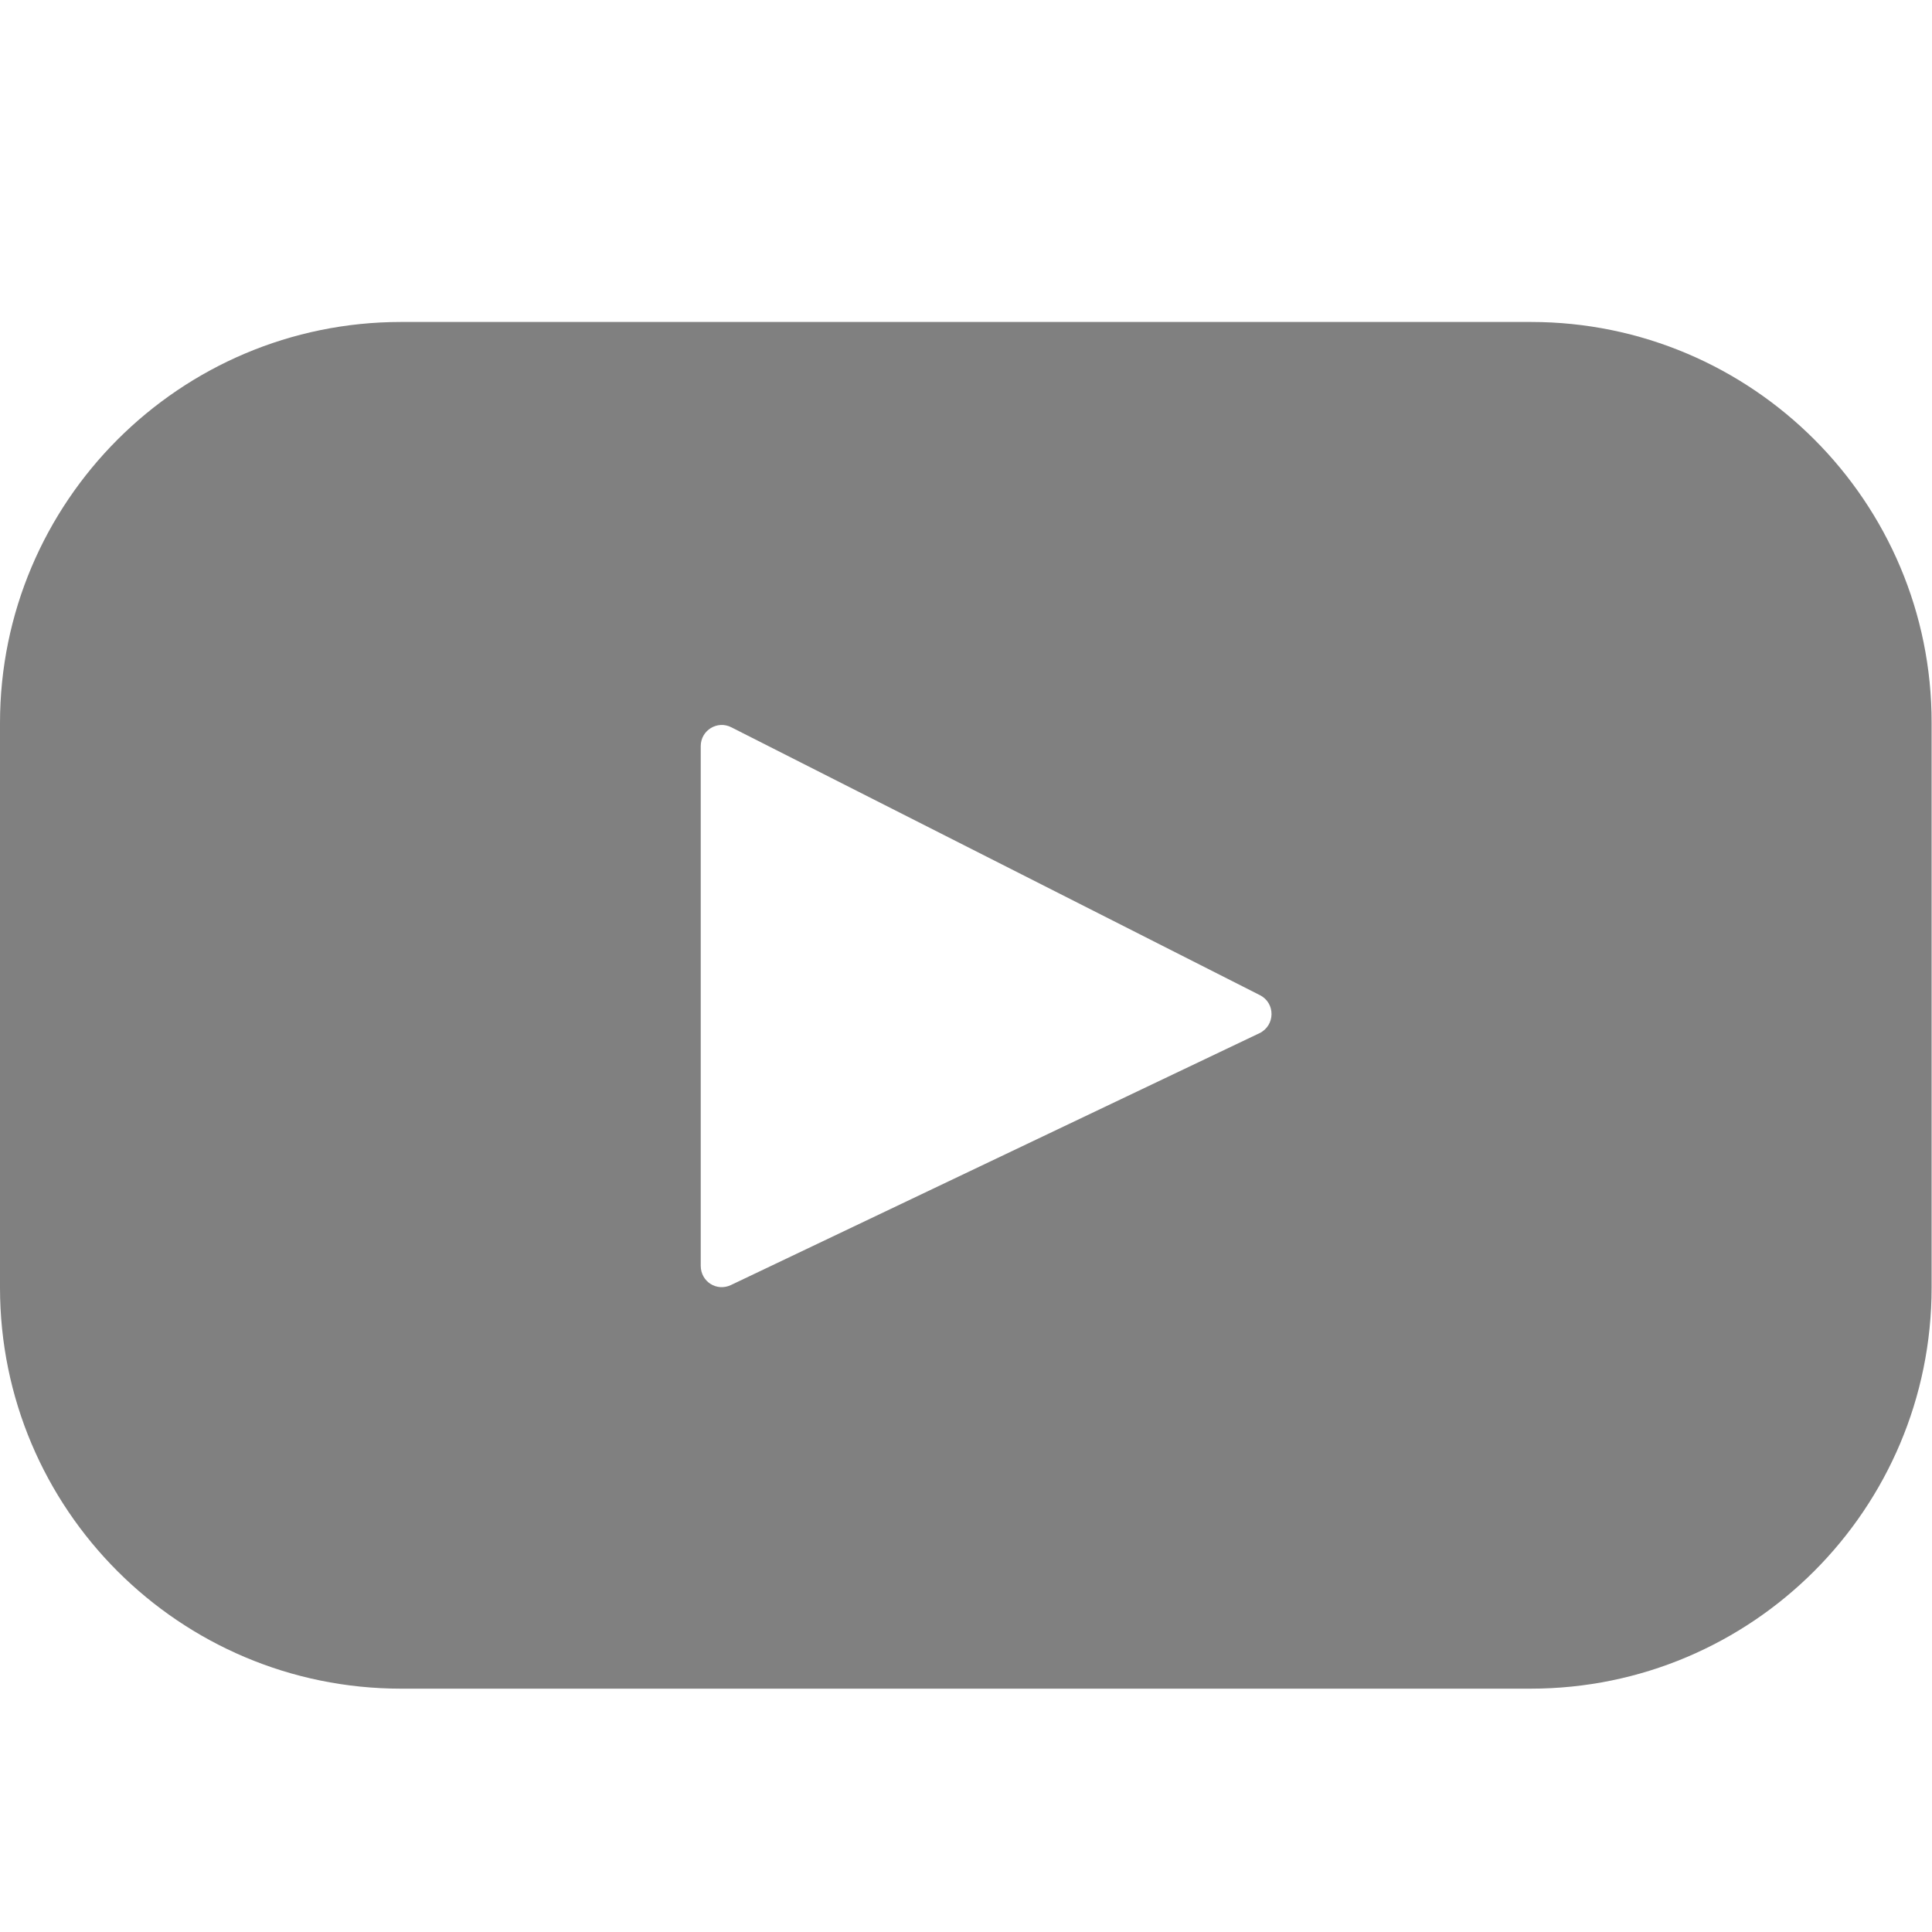 <svg width="20" height="20" viewBox="0 0 20 20" fill="none" xmlns="http://www.w3.org/2000/svg">
<path d="M15.848 3.333H4.152C1.861 3.333 0 5.195 0 7.485V13.329C0 15.624 1.861 17.481 4.152 17.481H15.844C18.139 17.481 19.996 15.62 19.996 13.329V7.485C20 5.195 18.139 3.333 15.848 3.333ZM13.037 10.696L7.566 13.303C7.419 13.372 7.254 13.268 7.254 13.103V7.724C7.254 7.559 7.427 7.455 7.571 7.529L13.041 10.301C13.206 10.383 13.202 10.617 13.037 10.696Z" fill="#808080"/>
</svg>
